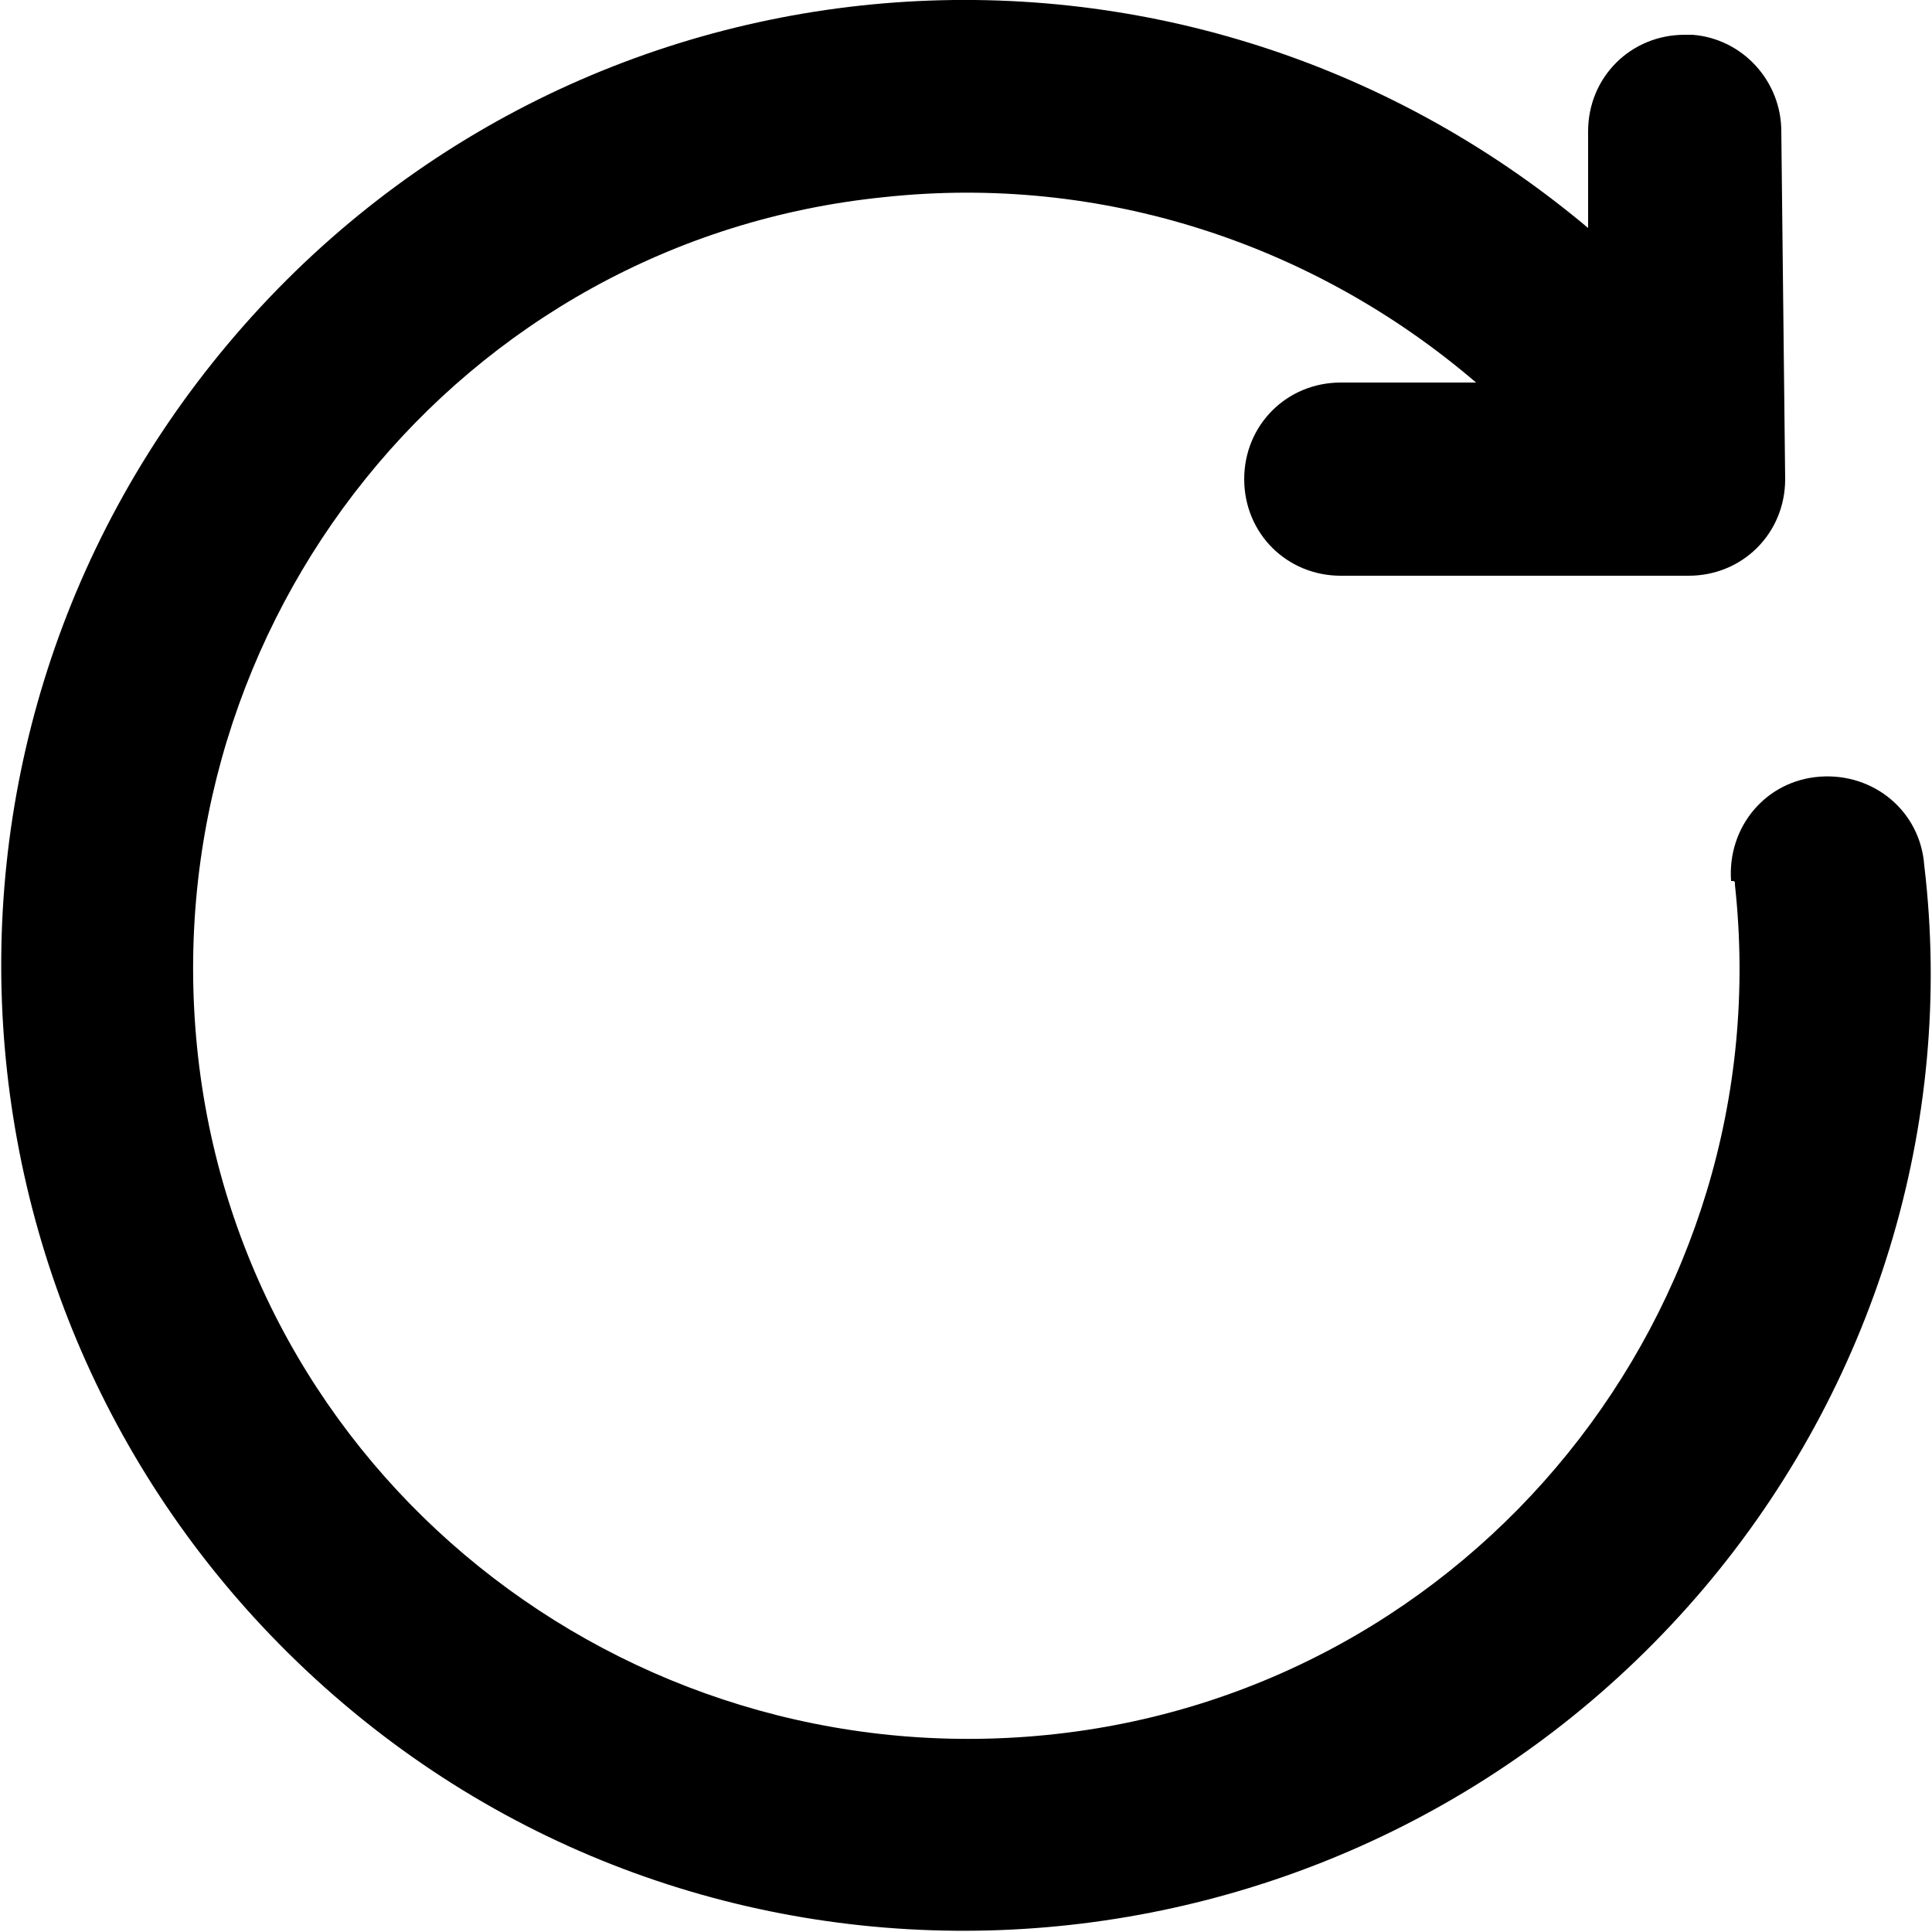 <?xml version="1.0" encoding="utf-8"?>
<svg width="15" height="15" version="1.1" xmlns="http://www.w3.org/2000/svg" xmlns:xlink="http://www.w3.org/1999/xlink" viewBox="0 0 50 50" xml:space="preserve">
    <path d="M44.9,22.9c1.2,11-6.8,20.9-17.8,22s-20.9-6.8-22-17.8s6.8-20.9,17.8-22c5.6-0.6,11.1,1.2,15.3,4.8l-3.5,0 c-1.4,0-2.5,1.1-2.5,2.5c0,1.4,1.1,2.5,2.5,2.5h0l9,0c1.4,0,2.5-1.1,2.5-2.5l-0.1-9c0-1.3-1-2.4-2.3-2.5c-0.1,0-0.1,0-0.2,0 c-1.4,0-2.5,1.1-2.5,2.5l0,2.5C30.5-3,14.8-1.7,5.9,8.9s-7.5,26.3,3,35.2s26.3,7.5,35.2-3c4.4-5.2,6.5-12,5.7-18.7 c-0.1-1.4-1.3-2.4-2.7-2.3c-1.4,0.1-2.4,1.3-2.3,2.7C44.9,22.8,44.9,22.8,44.9,22.9L44.9,22.9z"/>
</svg>
